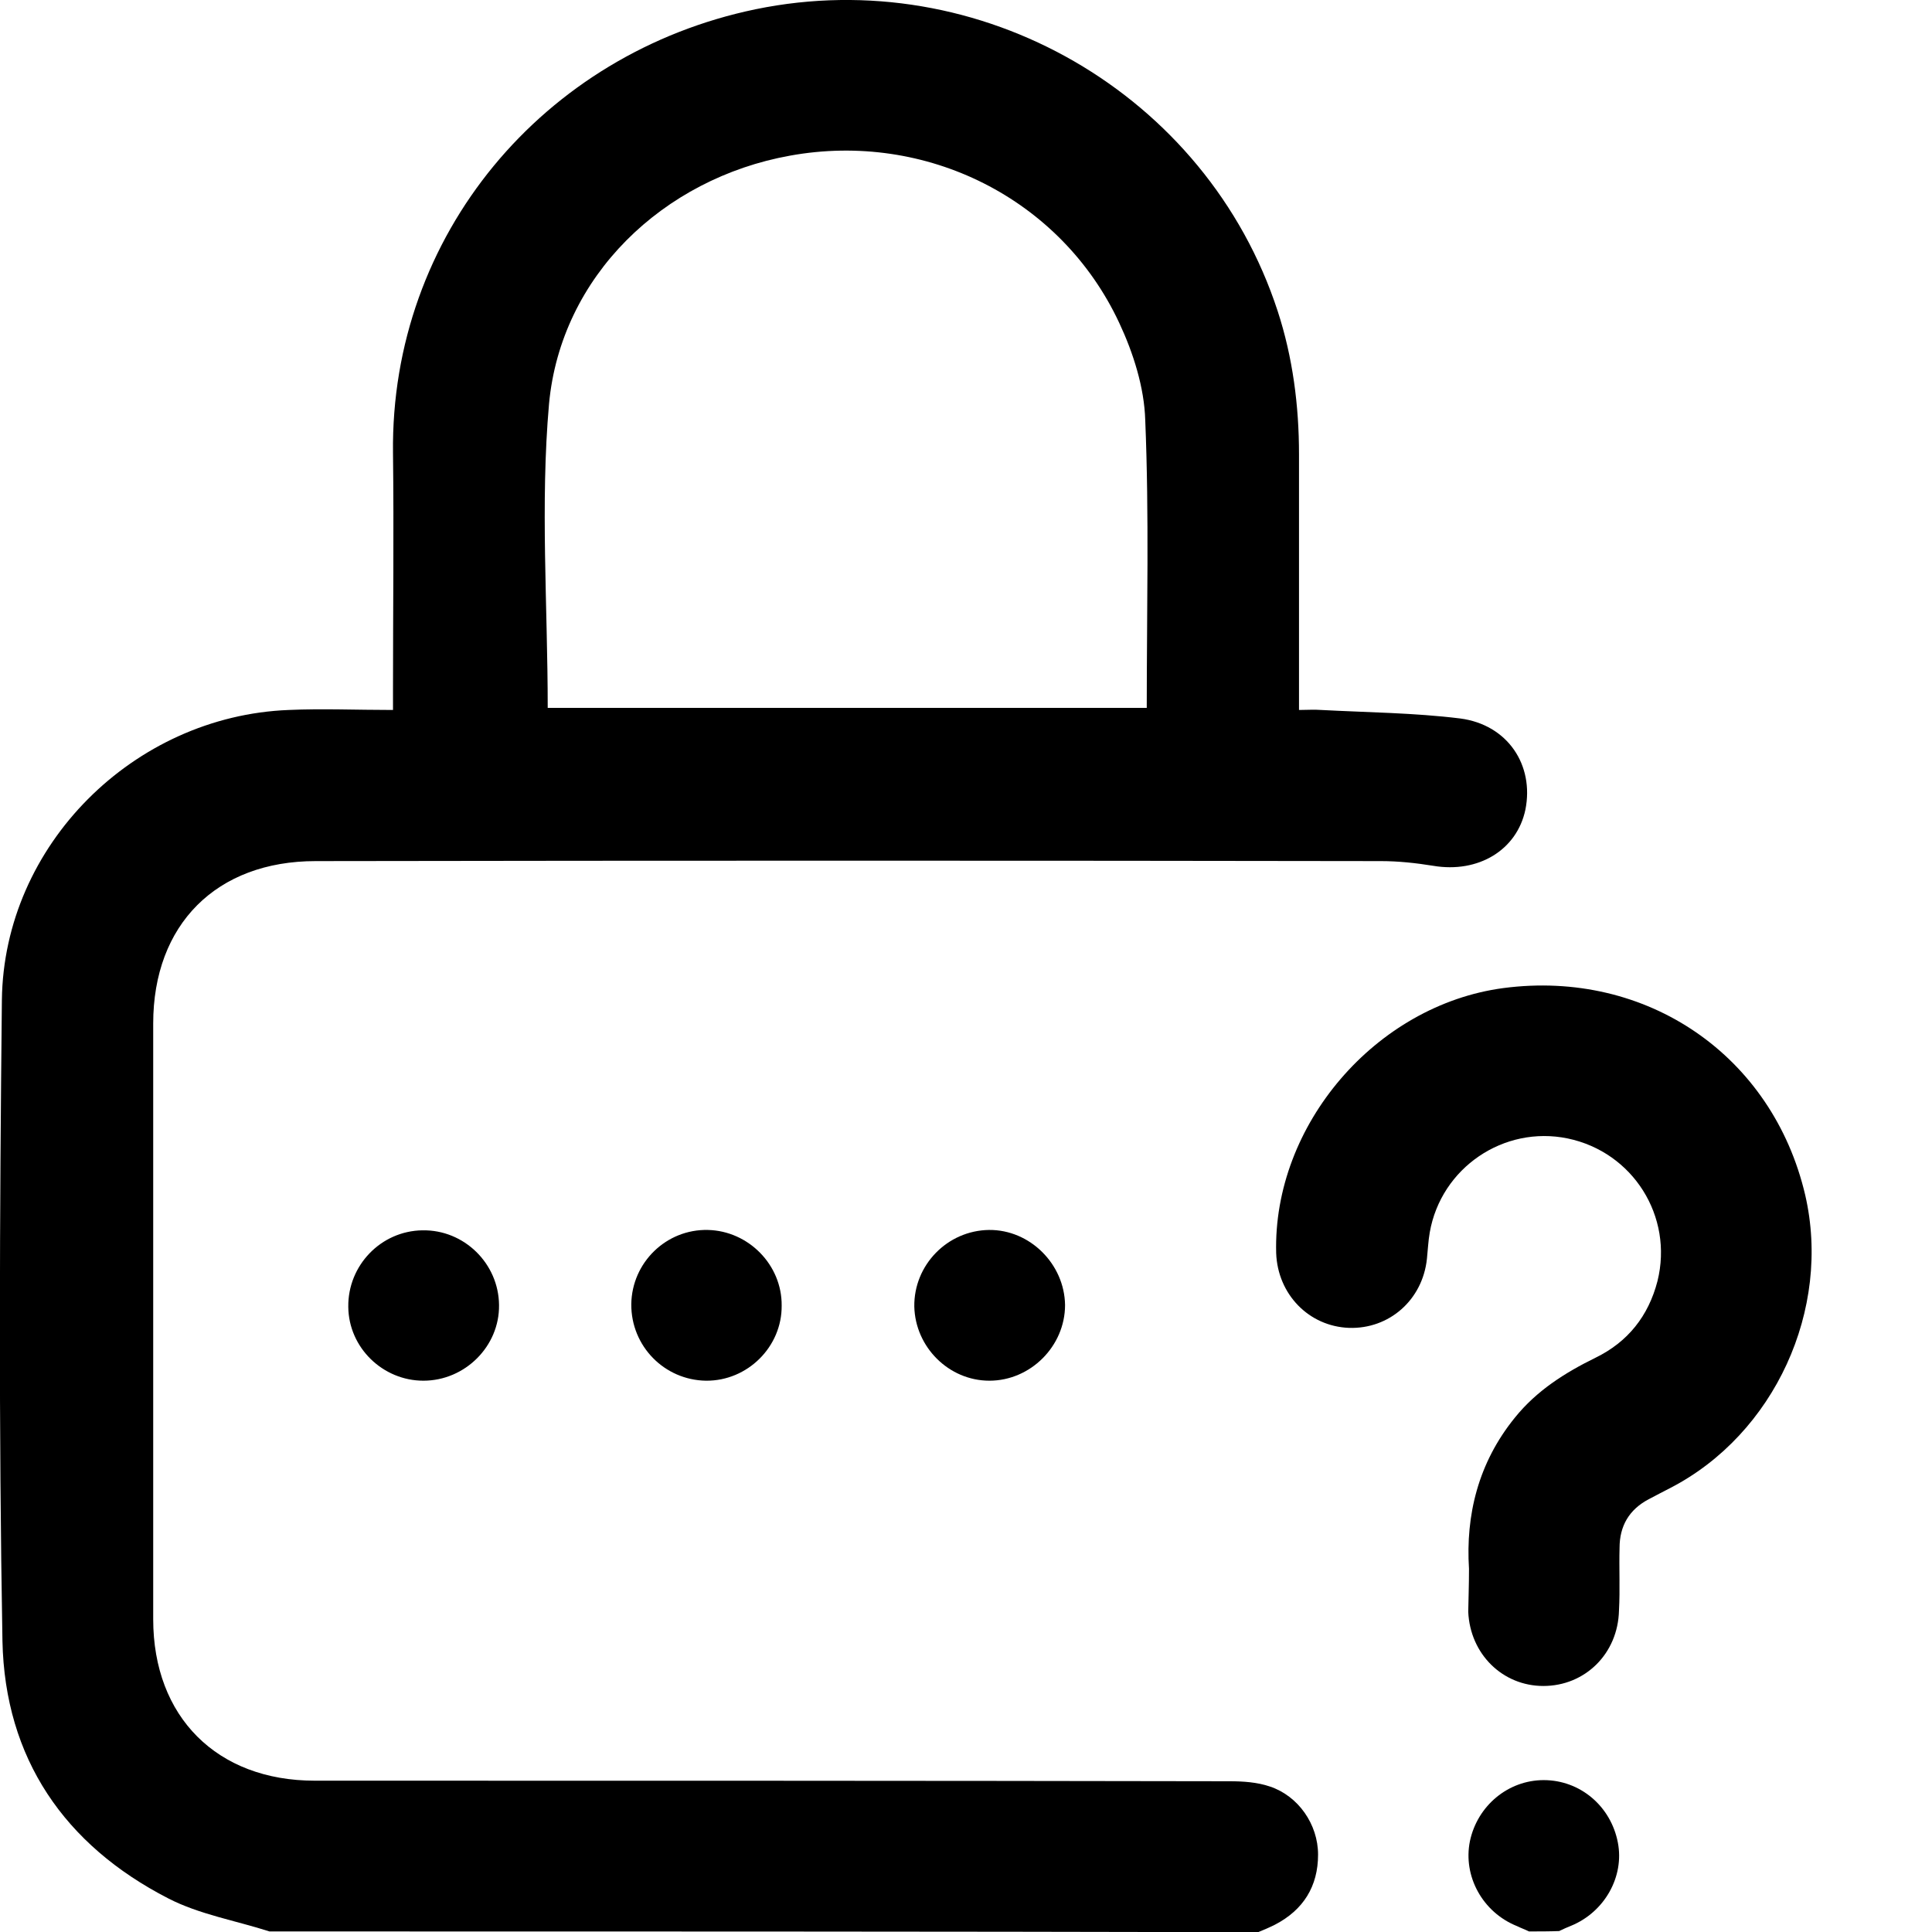 <?xml version="1.0" encoding="utf-8"?>
<!-- Generator: Adobe Illustrator 26.3.1, SVG Export Plug-In . SVG Version: 6.00 Build 0)  -->
<svg version="1.1" id="Layer_1" xmlns="http://www.w3.org/2000/svg" xmlns:xlink="http://www.w3.org/1999/xlink" x="0px" y="0px"
	 viewBox="0 0 1024 1024" style="enable-background:new 0 0 1024 1024;" xml:space="preserve">
<g>
	<path d="M142.8,1023.7c-18-5.8-37.1-9-53.6-17.5C34.1,977.9,2.6,931.9,1.3,869.8c-2-113.2-1.5-226.6-0.3-339.8
		c1-82.1,69.9-150.5,152-153.7c18-0.8,35.8,0,55.3,0c0-4.3,0-7.8,0-11.3c0-41.6,0.5-83.4,0-124.9C206.9,124.6,288,28.2,400.5,4.9
		c118.9-24.5,239.1,44.8,276.7,160c8,24.5,11.3,50.1,11.3,75.9c0,44.6,0,89.1,0,135.5c4.3,0,8-0.3,11.8,0
		c24.5,1.3,49.3,1.5,73.6,4.5c25.3,3.3,39.3,24.8,34.6,48.3c-4.5,21.5-25,33.8-48.8,29.8c-9.3-1.5-18.5-2.5-27.8-2.5
		c-188.3-0.3-376.6-0.3-564.6,0c-52.6,0-86.1,33.6-86.1,86.1c0,105.2,0,210.6,0,315.7c0,51.8,33.8,85.6,85.6,85.6
		c161.5,0,323.3,0,484.8,0.3c7.3,0,14.8,0.5,21.5,2.8c15,5,25.5,20,25.5,36.1c0,16.8-7.8,29.3-22.8,37.1c-3,1.5-6,2.8-9,4
		C491.9,1023.7,317.3,1023.7,142.8,1023.7z M290.3,375.2c105.7,0,211.6,0,317.5,0c0-51.3,1.3-101.9-0.8-152.5
		c-0.5-17.3-6.3-35.6-13.8-51.6c-30.8-65.9-102.4-101.7-174.5-88.6C351.4,94.6,297.3,146.4,291,214
		C286.3,267.3,290.3,321.2,290.3,375.2z"/>
	<path d="M810.4,1023.7c-2-1-4.3-1.8-6.3-2.8c-18.3-7.3-28.8-26.5-25-45.1c4-18.8,20.3-32.3,39.1-32.3c19.3,0,35.6,13.8,39.3,33.1
		c3.5,18-7,36.8-24.8,44.1c-2,0.8-4.3,1.8-6.3,2.8C821.1,1023.7,815.9,1023.7,810.4,1023.7z"/>
	<path d="M778.6,831.5c-1.8-28.3,4.8-56.1,24.3-80.1c11.5-14.3,26.5-23.8,42.8-31.8c17-8.3,28-22,32.8-40.6
		c8.5-34.3-13-68.4-47.6-75.6c-33.8-7-67.1,15.5-73.1,49.8c-0.8,4.5-1,9.3-1.5,14c-2.3,21.8-20,37.3-41.3,36.6
		c-21.3-0.8-37.8-17.8-38.6-39.6c-1.8-67.9,52.8-131.5,120.4-140.5c76.1-10,142.7,35.8,160,109.7c14,60.6-16.3,126.7-71.4,155.2
		c-3.8,2-7.8,4-11.5,6c-10.5,5.5-15.5,14.3-15.5,25.8c-0.3,11,0.3,22-0.3,33.1c-0.5,23-18,40.1-40.1,40.1
		c-21.5,0-38.8-16.8-39.8-39.3C778.3,847.5,778.6,840.5,778.6,831.5z"/>
	<path d="M264.5,691.7c0.3,21.8-18,40.1-40.1,40.1c-21.5,0-39.6-17.5-39.8-39.1c-0.3-22,17.3-40.3,39.3-40.6
		C246,651.7,264.3,669.7,264.5,691.7z"/>
	<path d="M374.2,731.8c-22-0.3-39.8-18.3-39.6-40.6c0.3-22,18.5-39.8,40.6-39.3c21.5,0.5,39.3,18.5,39.1,40.1
		C414.5,713.8,396.2,732,374.2,731.8z"/>
	<path d="M564.5,691.7c0,21.8-18.3,40.1-40.1,40.1c-21.5,0-39.3-17.8-39.8-39.3c-0.3-22,17.5-40.3,39.6-40.6
		C545.9,651.7,564.2,670,564.5,691.7z"/>
</g>
</svg>

